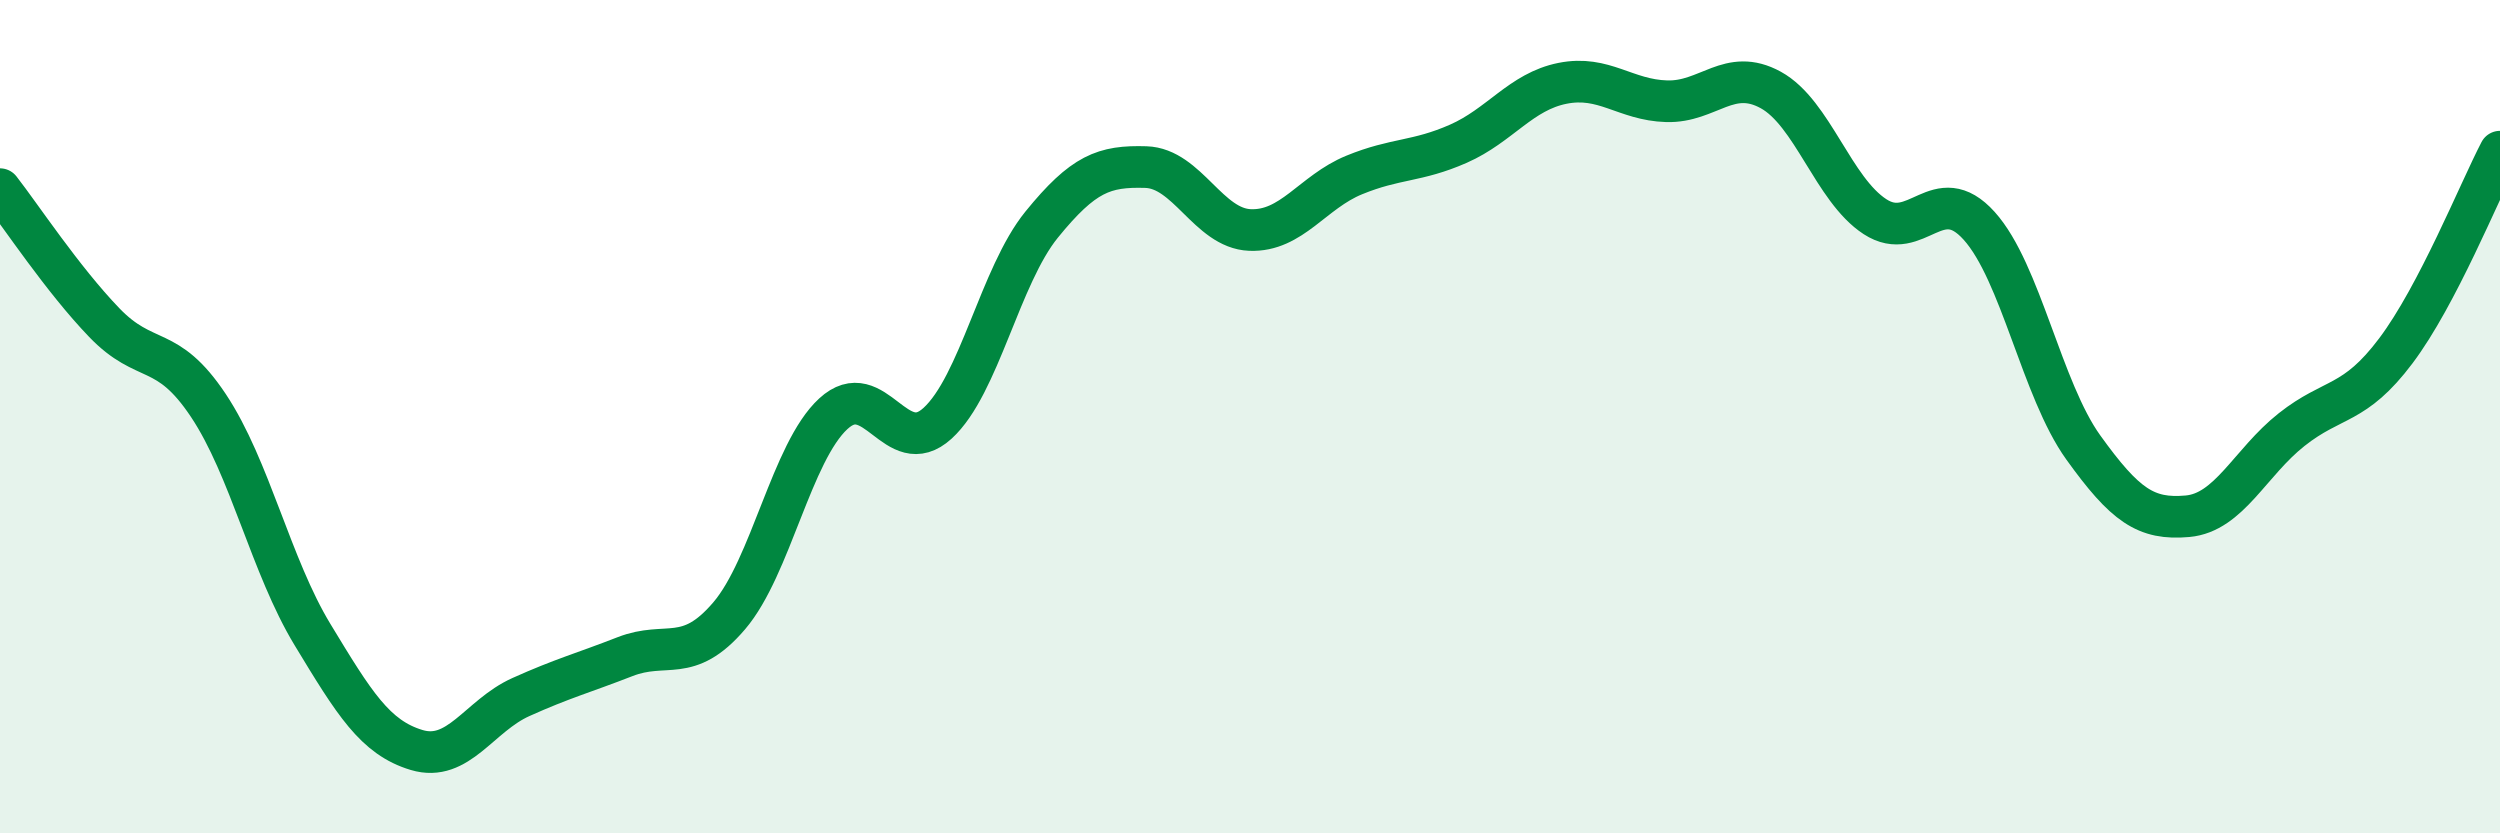 
    <svg width="60" height="20" viewBox="0 0 60 20" xmlns="http://www.w3.org/2000/svg">
      <path
        d="M 0,4.54 C 0.5,5.18 1.5,6.7 2.5,7.74 C 3.5,8.78 4,8.23 5,9.73 C 6,11.23 6.5,13.58 7.5,15.23 C 8.5,16.88 9,17.7 10,18 C 11,18.3 11.5,17.18 12.5,16.73 C 13.5,16.28 14,16.15 15,15.76 C 16,15.37 16.5,15.95 17.5,14.78 C 18.5,13.61 19,10.85 20,9.93 C 21,9.01 21.5,11.07 22.5,10.16 C 23.5,9.25 24,6.62 25,5.39 C 26,4.16 26.5,3.98 27.5,4.01 C 28.5,4.04 29,5.48 30,5.52 C 31,5.56 31.5,4.61 32.5,4.2 C 33.5,3.79 34,3.89 35,3.45 C 36,3.01 36.5,2.2 37.5,2 C 38.5,1.8 39,2.4 40,2.43 C 41,2.46 41.5,1.61 42.5,2.16 C 43.5,2.71 44,4.55 45,5.2 C 46,5.85 46.5,4.31 47.5,5.42 C 48.5,6.53 49,9.35 50,10.74 C 51,12.13 51.5,12.48 52.5,12.39 C 53.5,12.3 54,11.1 55,10.31 C 56,9.52 56.5,9.75 57.5,8.42 C 58.5,7.09 59.5,4.6 60,3.64L60 20L0 20Z"
        fill="#008740"
        opacity="0.1"
        stroke-linecap="round"
        stroke-linejoin="round"
      />
      <path
        d="M 0,4.54 C 0.5,5.18 1.5,6.7 2.5,7.74 C 3.5,8.78 4,8.23 5,9.73 C 6,11.23 6.5,13.58 7.5,15.23 C 8.5,16.88 9,17.7 10,18 C 11,18.3 11.5,17.18 12.5,16.73 C 13.5,16.28 14,16.15 15,15.76 C 16,15.37 16.5,15.95 17.5,14.78 C 18.5,13.61 19,10.85 20,9.93 C 21,9.01 21.5,11.07 22.5,10.16 C 23.5,9.25 24,6.62 25,5.39 C 26,4.16 26.5,3.98 27.5,4.01 C 28.5,4.04 29,5.48 30,5.52 C 31,5.56 31.5,4.61 32.5,4.2 C 33.5,3.79 34,3.89 35,3.45 C 36,3.01 36.5,2.2 37.5,2 C 38.5,1.8 39,2.4 40,2.43 C 41,2.46 41.5,1.61 42.5,2.16 C 43.5,2.71 44,4.55 45,5.2 C 46,5.85 46.5,4.31 47.5,5.42 C 48.5,6.53 49,9.35 50,10.74 C 51,12.13 51.5,12.48 52.5,12.39 C 53.5,12.3 54,11.1 55,10.31 C 56,9.52 56.5,9.75 57.5,8.42 C 58.5,7.09 59.5,4.6 60,3.64"
        stroke="#008740"
        stroke-width="1"
        fill="none"
        stroke-linecap="round"
        stroke-linejoin="round"
      />
    </svg>
  